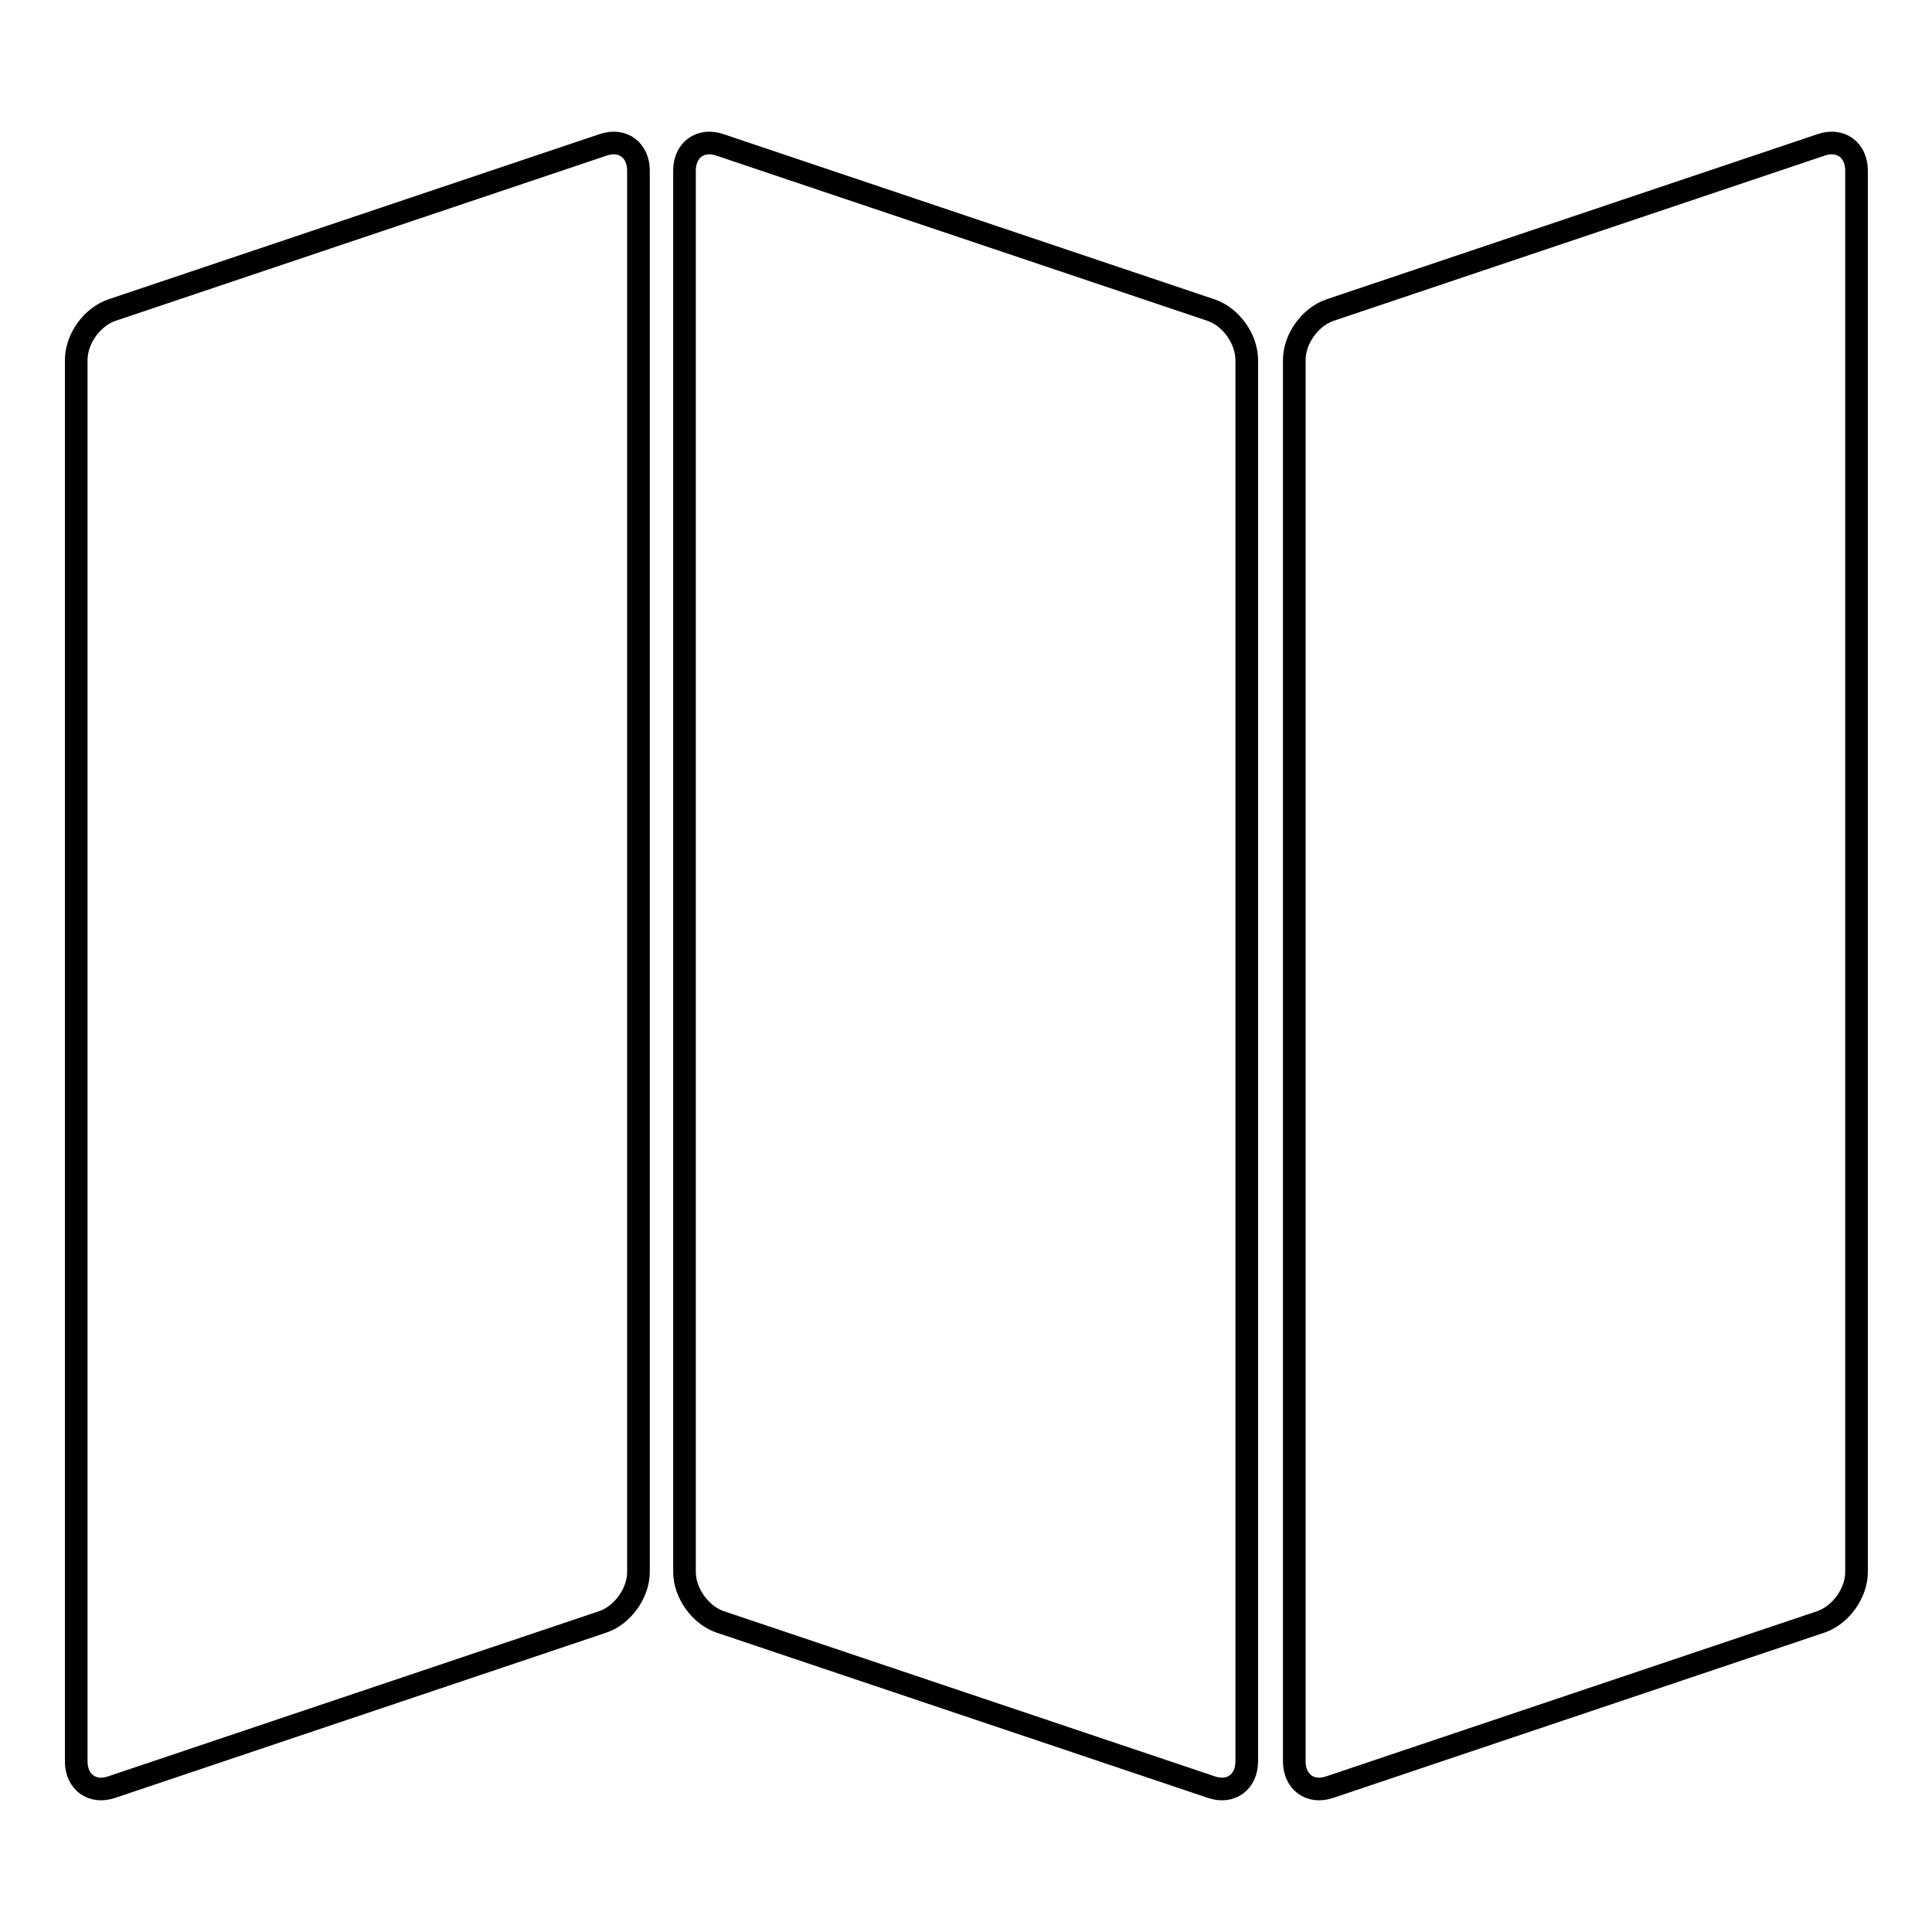 <?xml version="1.0" encoding="utf-8"?>
<!-- Svg Vector Icons : http://www.onlinewebfonts.com/icon -->
<!DOCTYPE svg PUBLIC "-//W3C//DTD SVG 1.1//EN" "http://www.w3.org/Graphics/SVG/1.1/DTD/svg11.dtd">
<svg version="1.1" xmlns="http://www.w3.org/2000/svg" xmlns:xlink="http://www.w3.org/1999/xlink" x="0px" y="0px" viewBox="0 0 256 256" enable-background="new 0 0 256 256" xml:space="preserve">
<g> <path stroke-width="3" fill-opacity="0" stroke="#000000"  d="M84.6,208.3c0,2.8-2.1,5.7-4.7,6.6l-65.1,21.9c-2.6,0.9-4.7-0.7-4.7-3.4V47.7c0-2.8,2.1-5.7,4.7-6.6 l65.1-21.9c2.6-0.9,4.7,0.7,4.7,3.4V208.3z"/> <path stroke-width="3" fill-opacity="0" stroke="#000000"  d="M246,208.3c0,2.8-2.1,5.7-4.7,6.6l-65.1,21.9c-2.6,0.9-4.7-0.7-4.7-3.4V47.7c0-2.8,2.1-5.7,4.7-6.6 l65.1-21.9c2.6-0.9,4.7,0.7,4.7,3.4V208.3z"/> <path stroke-width="3" fill-opacity="0" stroke="#000000"  d="M90.7,208.3c0,2.8,2.1,5.7,4.7,6.6l65.1,21.9c2.6,0.9,4.7-0.7,4.7-3.4V47.7c0-2.8-2.1-5.7-4.7-6.6 L95.4,19.2c-2.6-0.9-4.7,0.7-4.7,3.4V208.3z"/></g>
</svg>